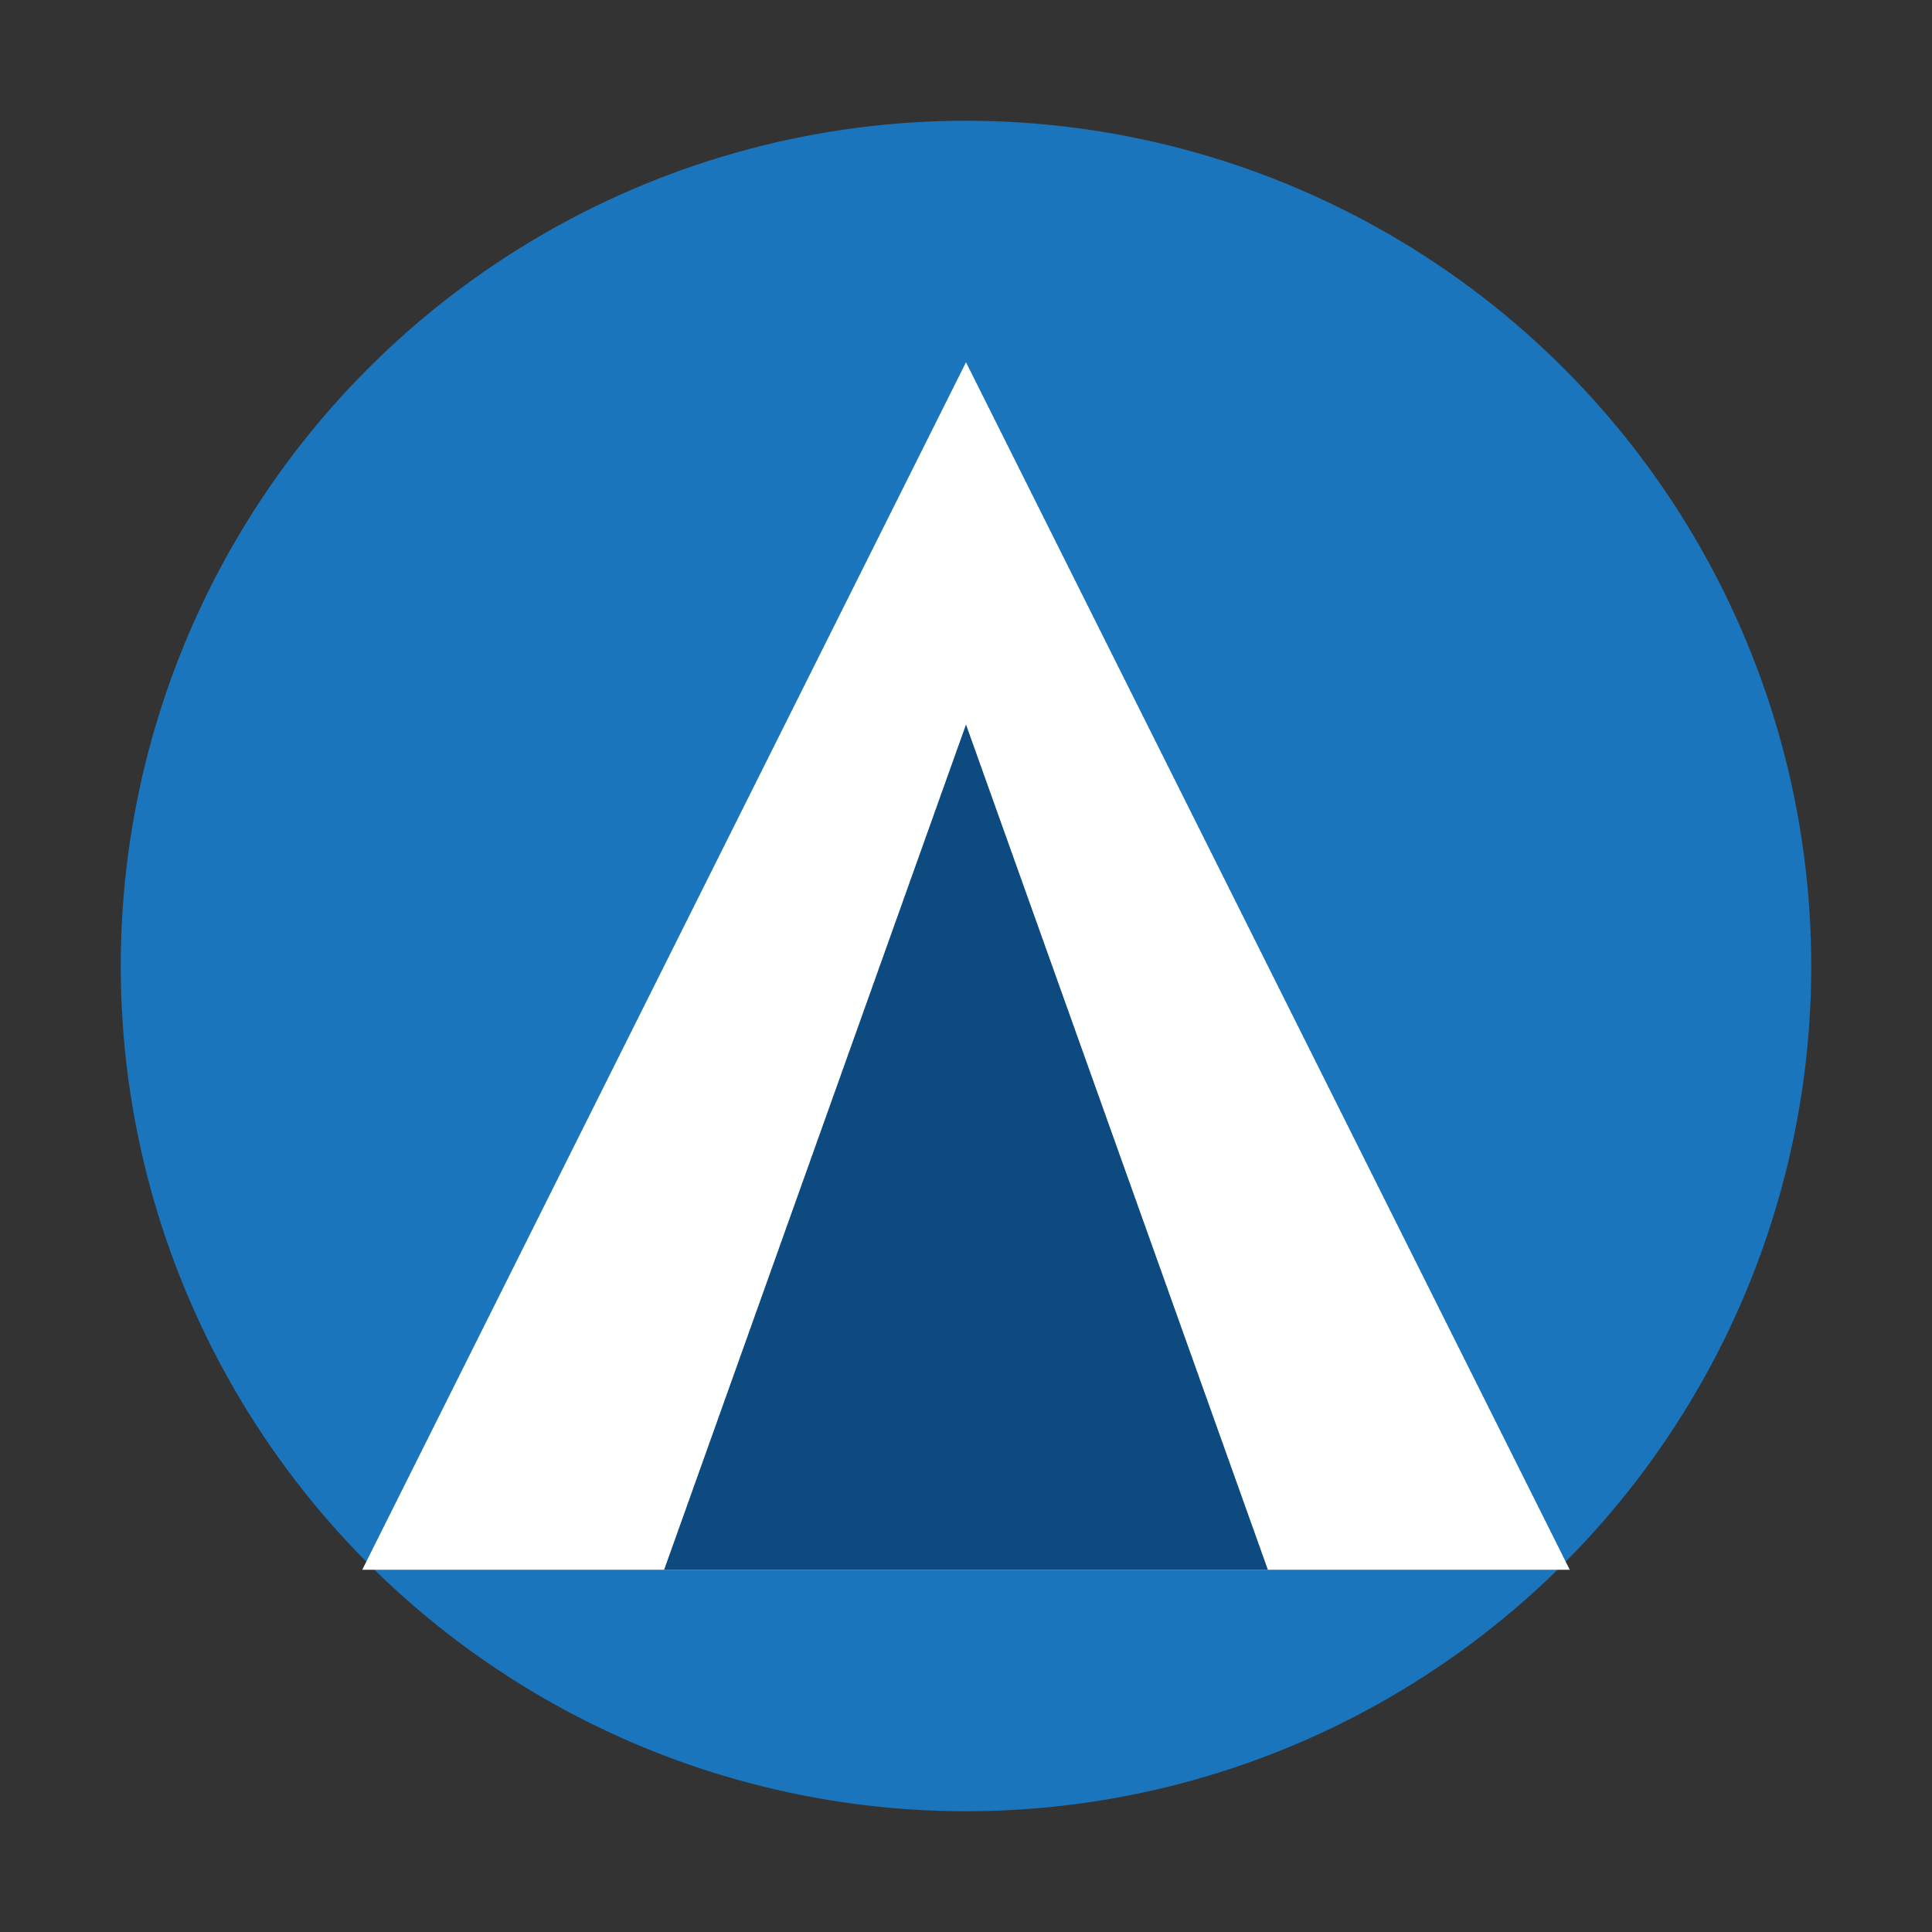 <?xml version="1.0" encoding="UTF-8"?>
<svg width="32" height="32" viewBox="0 0 32 32" fill="none" xmlns="http://www.w3.org/2000/svg">
  <rect x="0" y="0" width="32" height="32" fill="#333333" stroke="none"/>
  <circle cx="16" cy="16" r="14" fill="#1A75BC"/>
  <path d="M16 6L26 26H6L16 6Z" fill="#FFFFFF"/>
  <path d="M16 12L11 26H21L16 12Z" fill="#0C4A80"/>
</svg>